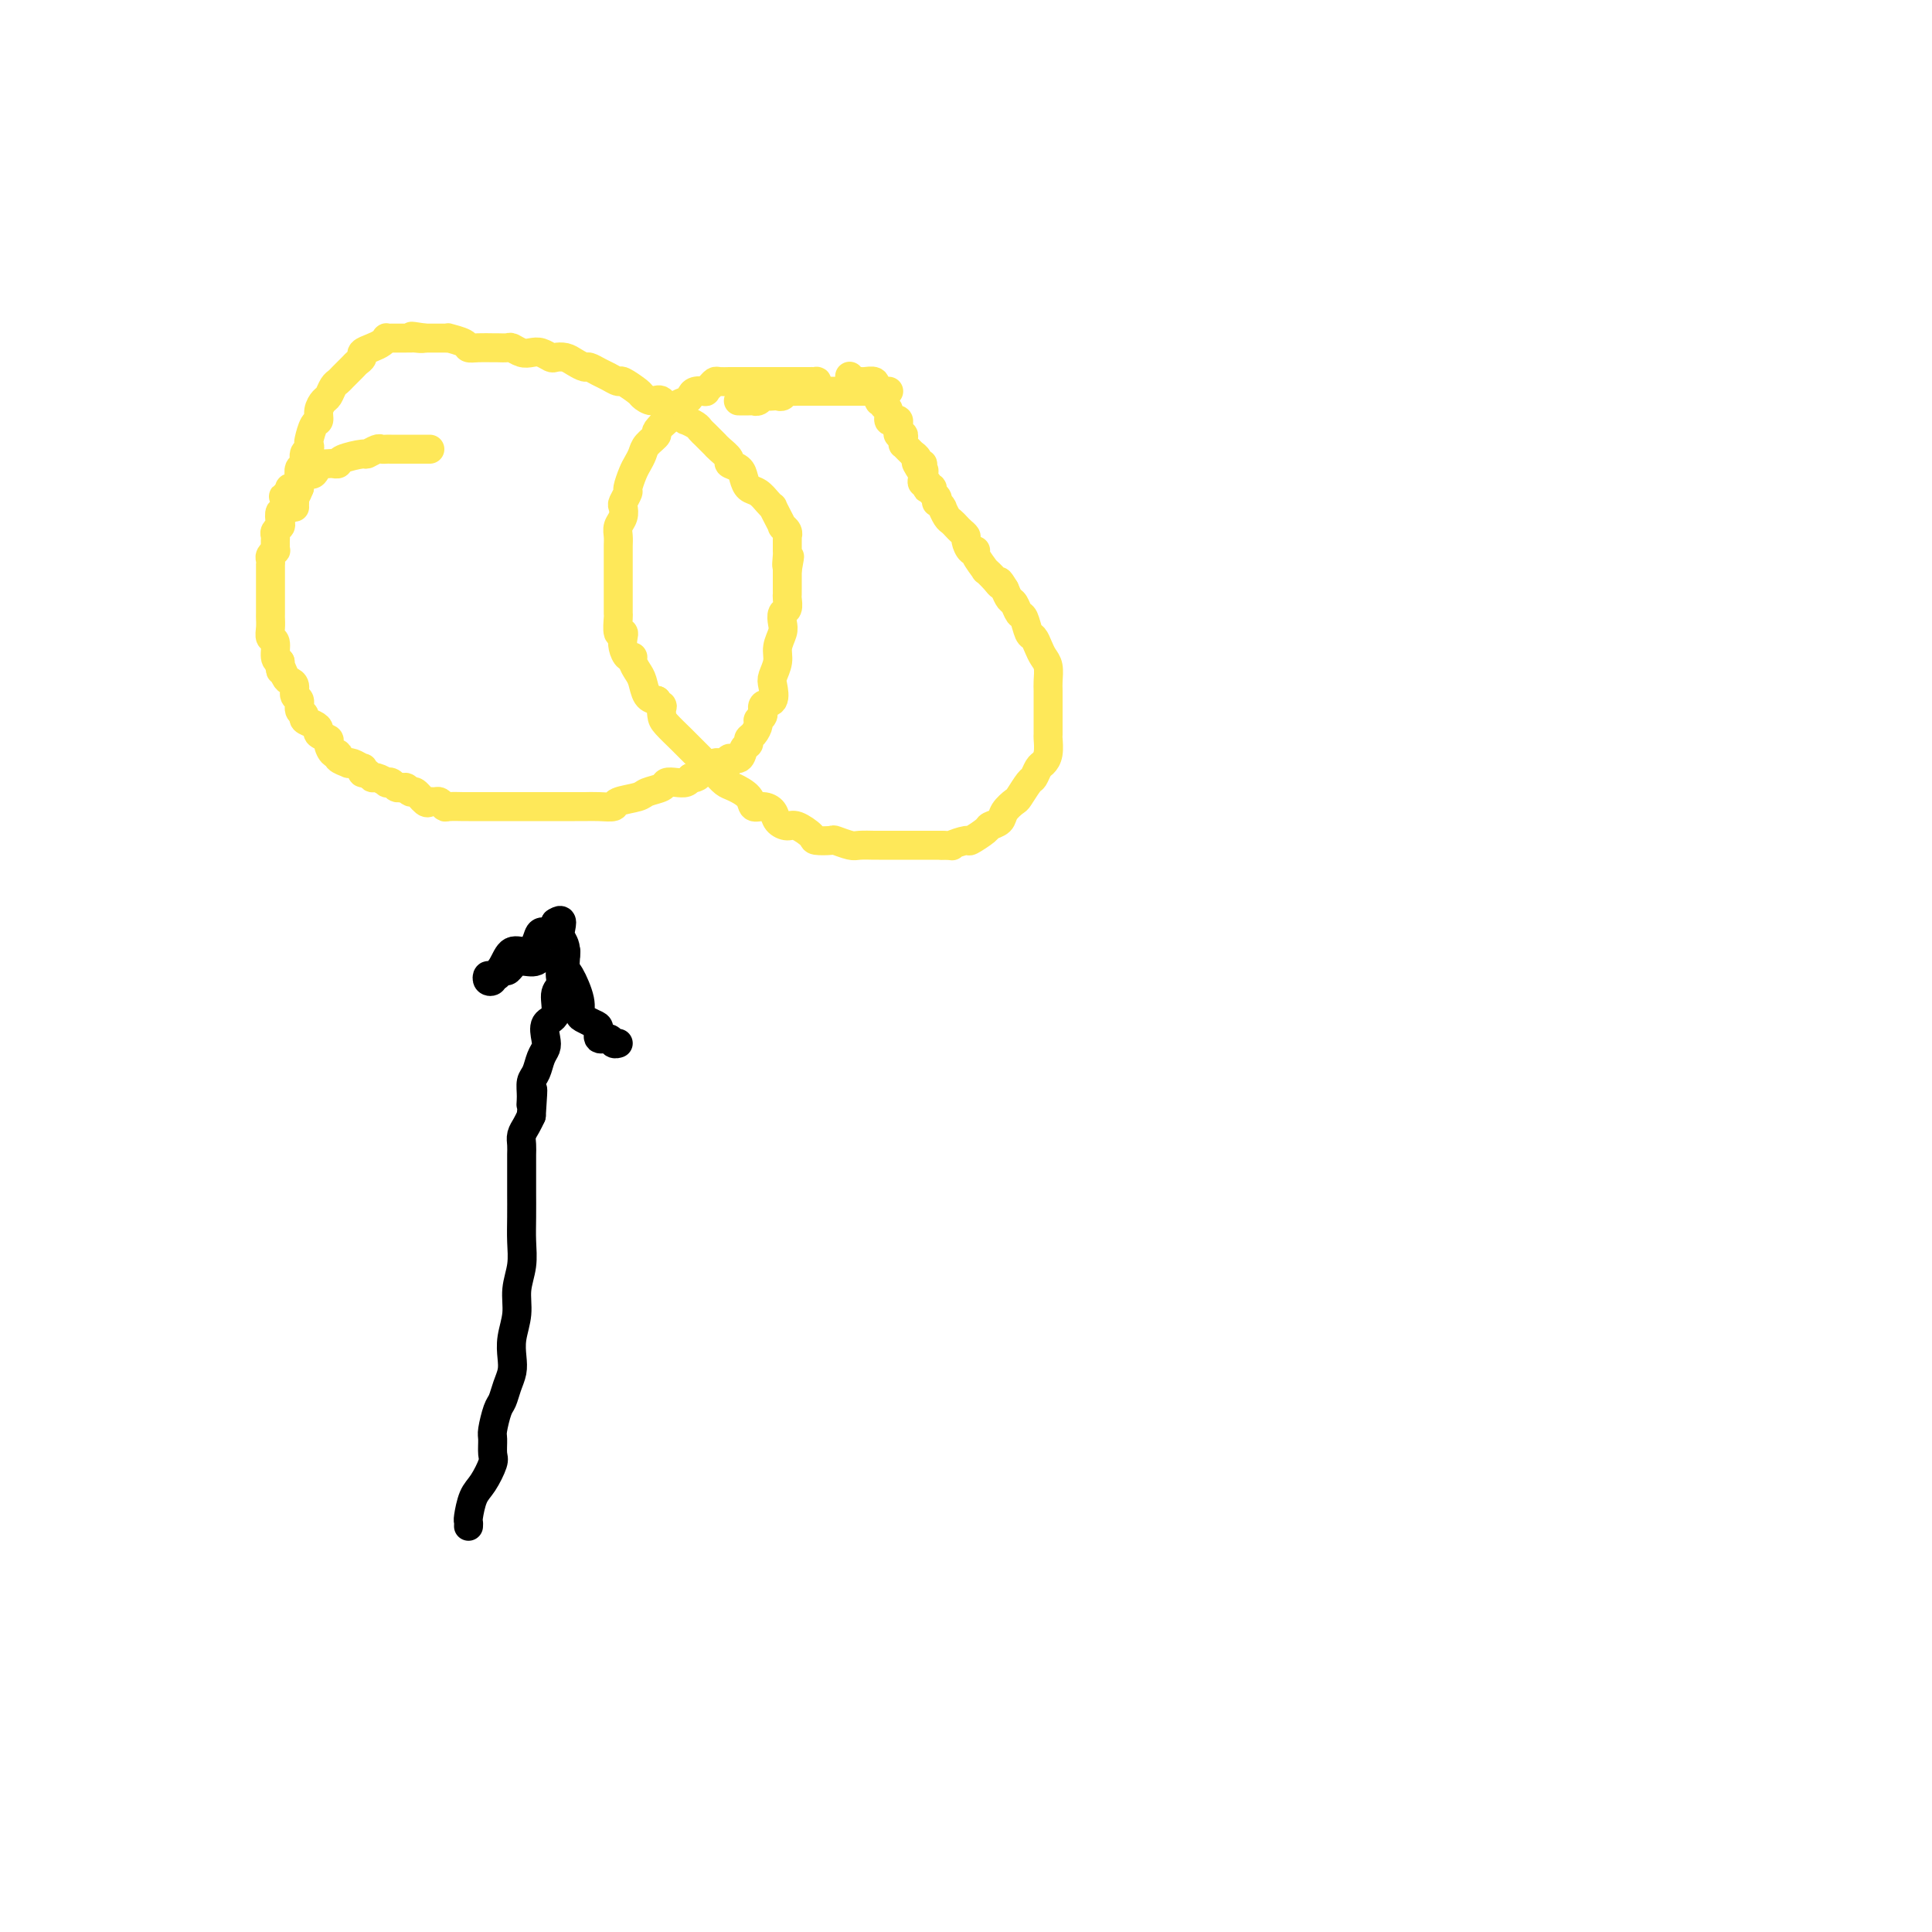<svg viewBox='0 0 400 400' version='1.1' xmlns='http://www.w3.org/2000/svg' xmlns:xlink='http://www.w3.org/1999/xlink'><g fill='none' stroke='#FEE859' stroke-width='6' stroke-linecap='round' stroke-linejoin='round'><path d='M89,93c-0.477,0.000 -0.954,0.000 -1,0c-0.046,-0.000 0.339,-0.000 0,0c-0.339,0.000 -1.401,0.000 -2,0c-0.599,-0.000 -0.734,-0.000 -1,0c-0.266,0.000 -0.663,0.000 -1,0c-0.337,-0.000 -0.615,-0.000 -1,0c-0.385,0.000 -0.877,0.000 -1,0c-0.123,-0.000 0.123,-0.001 0,0c-0.123,0.001 -0.615,0.004 -1,0c-0.385,-0.004 -0.663,-0.016 -1,0c-0.337,0.016 -0.731,0.060 -1,0c-0.269,-0.060 -0.411,-0.222 -1,0c-0.589,0.222 -1.625,0.830 -2,1c-0.375,0.170 -0.088,-0.098 -1,0c-0.912,0.098 -3.023,0.563 -4,1c-0.977,0.437 -0.821,0.847 -1,1c-0.179,0.153 -0.692,0.049 -1,0c-0.308,-0.049 -0.411,-0.041 -1,0c-0.589,0.041 -1.664,0.116 -2,0c-0.336,-0.116 0.069,-0.424 0,0c-0.069,0.424 -0.611,1.582 -1,2c-0.389,0.418 -0.626,0.098 -1,0c-0.374,-0.098 -0.885,0.025 -1,0c-0.115,-0.025 0.165,-0.199 0,0c-0.165,0.199 -0.776,0.770 -1,1c-0.224,0.230 -0.063,0.118 0,0c0.063,-0.118 0.027,-0.243 0,0c-0.027,0.243 -0.046,0.852 0,1c0.046,0.148 0.157,-0.167 0,0c-0.157,0.167 -0.581,0.814 -1,1c-0.419,0.186 -0.834,-0.090 -1,0c-0.166,0.090 -0.083,0.545 0,1'/><path d='M60,102c-1.929,1.183 -1.253,0.641 -1,1c0.253,0.359 0.082,1.620 0,2c-0.082,0.380 -0.073,-0.119 0,0c0.073,0.119 0.212,0.858 0,1c-0.212,0.142 -0.775,-0.313 -1,0c-0.225,0.313 -0.113,1.393 0,2c0.113,0.607 0.226,0.740 0,1c-0.226,0.260 -0.793,0.648 -1,1c-0.207,0.352 -0.054,0.668 0,1c0.054,0.332 0.011,0.681 0,1c-0.011,0.319 0.011,0.610 0,1c-0.011,0.390 -0.056,0.879 0,1c0.056,0.121 0.211,-0.126 0,0c-0.211,0.126 -0.789,0.625 -1,1c-0.211,0.375 -0.057,0.625 0,1c0.057,0.375 0.015,0.874 0,1c-0.015,0.126 -0.004,-0.121 0,0c0.004,0.121 0.001,0.610 0,1c-0.001,0.390 -0.000,0.683 0,1c0.000,0.317 0.000,0.660 0,1c-0.000,0.340 0.000,0.676 0,1c-0.000,0.324 -0.000,0.635 0,1c0.000,0.365 0.000,0.783 0,1c-0.000,0.217 -0.001,0.233 0,1c0.001,0.767 0.004,2.283 0,3c-0.004,0.717 -0.016,0.633 0,1c0.016,0.367 0.060,1.184 0,2c-0.060,0.816 -0.222,1.631 0,2c0.222,0.369 0.829,0.292 1,1c0.171,0.708 -0.094,2.202 0,3c0.094,0.798 0.547,0.899 1,1'/><path d='M58,137c0.260,3.213 -0.089,1.246 0,1c0.089,-0.246 0.616,1.228 1,2c0.384,0.772 0.623,0.840 1,1c0.377,0.160 0.890,0.410 1,1c0.110,0.590 -0.182,1.520 0,2c0.182,0.480 0.840,0.510 1,1c0.160,0.490 -0.177,1.441 0,2c0.177,0.559 0.868,0.727 1,1c0.132,0.273 -0.297,0.651 0,1c0.297,0.349 1.319,0.670 2,1c0.681,0.330 1.022,0.671 1,1c-0.022,0.329 -0.408,0.648 0,1c0.408,0.352 1.610,0.738 2,1c0.390,0.262 -0.031,0.400 0,1c0.031,0.600 0.516,1.664 1,2c0.484,0.336 0.969,-0.055 1,0c0.031,0.055 -0.391,0.555 0,1c0.391,0.445 1.593,0.836 2,1c0.407,0.164 0.017,0.101 0,0c-0.017,-0.101 0.338,-0.238 1,0c0.662,0.238 1.631,0.852 2,1c0.369,0.148 0.139,-0.172 0,0c-0.139,0.172 -0.187,0.834 0,1c0.187,0.166 0.610,-0.166 1,0c0.390,0.166 0.749,0.828 1,1c0.251,0.172 0.396,-0.146 1,0c0.604,0.146 1.667,0.757 2,1c0.333,0.243 -0.065,0.117 0,0c0.065,-0.117 0.595,-0.224 1,0c0.405,0.224 0.687,0.778 1,1c0.313,0.222 0.656,0.111 1,0'/><path d='M83,163c2.340,1.013 1.190,0.047 1,0c-0.190,-0.047 0.579,0.825 1,1c0.421,0.175 0.494,-0.346 1,0c0.506,0.346 1.446,1.561 2,2c0.554,0.439 0.724,0.104 1,0c0.276,-0.104 0.659,0.025 1,0c0.341,-0.025 0.640,-0.203 1,0c0.360,0.203 0.781,0.786 1,1c0.219,0.214 0.238,0.057 1,0c0.762,-0.057 2.269,-0.015 3,0c0.731,0.015 0.688,0.004 1,0c0.312,-0.004 0.980,-0.001 2,0c1.020,0.001 2.393,0.000 3,0c0.607,-0.000 0.449,-0.000 1,0c0.551,0.000 1.810,0.000 3,0c1.190,-0.000 2.311,-0.000 3,0c0.689,0.000 0.946,0.000 2,0c1.054,-0.000 2.903,-0.000 4,0c1.097,0.000 1.440,0.001 2,0c0.560,-0.001 1.337,-0.003 2,0c0.663,0.003 1.211,0.012 2,0c0.789,-0.012 1.820,-0.045 3,0c1.180,0.045 2.509,0.167 3,0c0.491,-0.167 0.144,-0.623 1,-1c0.856,-0.377 2.915,-0.676 4,-1c1.085,-0.324 1.198,-0.675 2,-1c0.802,-0.325 2.295,-0.626 3,-1c0.705,-0.374 0.622,-0.822 1,-1c0.378,-0.178 1.217,-0.086 2,0c0.783,0.086 1.509,0.168 2,0c0.491,-0.168 0.745,-0.584 1,-1'/><path d='M143,161c2.649,-0.880 1.272,-0.078 1,0c-0.272,0.078 0.562,-0.566 1,-1c0.438,-0.434 0.480,-0.656 1,-1c0.520,-0.344 1.519,-0.808 2,-1c0.481,-0.192 0.443,-0.111 1,0c0.557,0.111 1.708,0.251 2,0c0.292,-0.251 -0.276,-0.894 0,-1c0.276,-0.106 1.397,0.323 2,0c0.603,-0.323 0.687,-1.400 1,-2c0.313,-0.600 0.853,-0.724 1,-1c0.147,-0.276 -0.100,-0.703 0,-1c0.100,-0.297 0.547,-0.465 1,-1c0.453,-0.535 0.914,-1.437 1,-2c0.086,-0.563 -0.201,-0.788 0,-1c0.201,-0.212 0.890,-0.412 1,-1c0.110,-0.588 -0.359,-1.564 0,-2c0.359,-0.436 1.545,-0.332 2,-1c0.455,-0.668 0.178,-2.108 0,-3c-0.178,-0.892 -0.258,-1.236 0,-2c0.258,-0.764 0.853,-1.949 1,-3c0.147,-1.051 -0.153,-1.968 0,-3c0.153,-1.032 0.759,-2.178 1,-3c0.241,-0.822 0.117,-1.320 0,-2c-0.117,-0.680 -0.228,-1.544 0,-2c0.228,-0.456 0.793,-0.506 1,-1c0.207,-0.494 0.055,-1.432 0,-2c-0.055,-0.568 -0.015,-0.765 0,-1c0.015,-0.235 0.004,-0.506 0,-1c-0.004,-0.494 -0.001,-1.210 0,-2c0.001,-0.790 0.000,-1.654 0,-2c-0.000,-0.346 -0.000,-0.173 0,0'/><path d='M163,118c0.928,-5.071 0.249,-1.749 0,-1c-0.249,0.749 -0.067,-1.075 0,-2c0.067,-0.925 0.018,-0.951 0,-1c-0.018,-0.049 -0.005,-0.122 0,0c0.005,0.122 0.001,0.440 0,0c-0.001,-0.440 0.001,-1.637 0,-2c-0.001,-0.363 -0.004,0.109 0,0c0.004,-0.109 0.016,-0.798 0,-1c-0.016,-0.202 -0.060,0.084 0,0c0.060,-0.084 0.222,-0.538 0,-1c-0.222,-0.462 -0.829,-0.932 -1,-1c-0.171,-0.068 0.096,0.267 0,0c-0.096,-0.267 -0.553,-1.136 -1,-2c-0.447,-0.864 -0.883,-1.722 -1,-2c-0.117,-0.278 0.084,0.025 0,0c-0.084,-0.025 -0.455,-0.377 -1,-1c-0.545,-0.623 -1.264,-1.515 -2,-2c-0.736,-0.485 -1.488,-0.563 -2,-1c-0.512,-0.437 -0.785,-1.234 -1,-2c-0.215,-0.766 -0.372,-1.501 -1,-2c-0.628,-0.499 -1.726,-0.764 -2,-1c-0.274,-0.236 0.278,-0.444 0,-1c-0.278,-0.556 -1.384,-1.458 -2,-2c-0.616,-0.542 -0.741,-0.722 -1,-1c-0.259,-0.278 -0.651,-0.653 -1,-1c-0.349,-0.347 -0.653,-0.667 -1,-1c-0.347,-0.333 -0.737,-0.680 -1,-1c-0.263,-0.320 -0.400,-0.611 -1,-1c-0.600,-0.389 -1.661,-0.874 -2,-1c-0.339,-0.126 0.046,0.107 0,0c-0.046,-0.107 -0.523,-0.553 -1,-1'/><path d='M141,86c-3.582,-3.041 -3.038,-1.142 -3,-1c0.038,0.142 -0.431,-1.472 -1,-2c-0.569,-0.528 -1.237,0.031 -2,0c-0.763,-0.031 -1.622,-0.652 -2,-1c-0.378,-0.348 -0.275,-0.422 -1,-1c-0.725,-0.578 -2.278,-1.662 -3,-2c-0.722,-0.338 -0.612,0.068 -1,0c-0.388,-0.068 -1.273,-0.609 -2,-1c-0.727,-0.391 -1.297,-0.630 -2,-1c-0.703,-0.370 -1.540,-0.870 -2,-1c-0.460,-0.130 -0.542,0.110 -1,0c-0.458,-0.110 -1.291,-0.569 -2,-1c-0.709,-0.431 -1.292,-0.834 -2,-1c-0.708,-0.166 -1.540,-0.096 -2,0c-0.460,0.096 -0.547,0.218 -1,0c-0.453,-0.218 -1.272,-0.776 -2,-1c-0.728,-0.224 -1.365,-0.112 -2,0c-0.635,0.112 -1.268,0.226 -2,0c-0.732,-0.226 -1.565,-0.793 -2,-1c-0.435,-0.207 -0.474,-0.055 -1,0c-0.526,0.055 -1.539,0.012 -2,0c-0.461,-0.012 -0.370,0.007 -1,0c-0.630,-0.007 -1.983,-0.040 -3,0c-1.017,0.040 -1.700,0.154 -2,0c-0.300,-0.154 -0.217,-0.577 -1,-1c-0.783,-0.423 -2.433,-0.845 -3,-1c-0.567,-0.155 -0.050,-0.041 0,0c0.050,0.041 -0.368,0.011 -1,0c-0.632,-0.011 -1.478,-0.003 -2,0c-0.522,0.003 -0.721,0.001 -1,0c-0.279,-0.001 -0.640,-0.000 -1,0'/><path d='M88,70c-4.973,-0.774 -1.905,-0.207 -1,0c0.905,0.207 -0.353,0.056 -1,0c-0.647,-0.056 -0.684,-0.015 -1,0c-0.316,0.015 -0.912,0.004 -1,0c-0.088,-0.004 0.331,-0.002 0,0c-0.331,0.002 -1.411,0.003 -2,0c-0.589,-0.003 -0.685,-0.012 -1,0c-0.315,0.012 -0.849,0.045 -1,0c-0.151,-0.045 0.080,-0.167 0,0c-0.080,0.167 -0.469,0.622 -1,1c-0.531,0.378 -1.202,0.678 -2,1c-0.798,0.322 -1.723,0.667 -2,1c-0.277,0.333 0.095,0.653 0,1c-0.095,0.347 -0.655,0.722 -1,1c-0.345,0.278 -0.474,0.460 -1,1c-0.526,0.540 -1.450,1.439 -2,2c-0.550,0.561 -0.726,0.783 -1,1c-0.274,0.217 -0.647,0.430 -1,1c-0.353,0.570 -0.686,1.499 -1,2c-0.314,0.501 -0.610,0.576 -1,1c-0.390,0.424 -0.875,1.199 -1,2c-0.125,0.801 0.111,1.630 0,2c-0.111,0.370 -0.570,0.283 -1,1c-0.430,0.717 -0.832,2.237 -1,3c-0.168,0.763 -0.101,0.767 0,1c0.101,0.233 0.237,0.695 0,1c-0.237,0.305 -0.848,0.452 -1,1c-0.152,0.548 0.155,1.497 0,2c-0.155,0.503 -0.773,0.558 -1,1c-0.227,0.442 -0.065,1.269 0,2c0.065,0.731 0.032,1.365 0,2'/><path d='M62,101c-1.309,3.370 -1.083,1.295 -1,1c0.083,-0.295 0.022,1.189 0,2c-0.022,0.811 -0.006,0.949 0,1c0.006,0.051 0.002,0.015 0,0c-0.002,-0.015 -0.001,-0.007 0,0'/><path d='M169,80c-0.035,-0.423 -0.070,-0.845 0,-1c0.070,-0.155 0.245,-0.041 0,0c-0.245,0.041 -0.911,0.011 -1,0c-0.089,-0.011 0.397,-0.003 0,0c-0.397,0.003 -1.679,0.001 -2,0c-0.321,-0.001 0.318,-0.000 0,0c-0.318,0.000 -1.593,0.000 -2,0c-0.407,-0.000 0.056,-0.000 0,0c-0.056,0.000 -0.630,0.000 -1,0c-0.370,-0.000 -0.537,0.000 -1,0c-0.463,-0.000 -1.222,-0.000 -2,0c-0.778,0.000 -1.574,0.000 -2,0c-0.426,-0.000 -0.480,-0.000 -1,0c-0.520,0.000 -1.505,0.000 -2,0c-0.495,-0.000 -0.500,-0.001 -1,0c-0.500,0.001 -1.496,0.003 -2,0c-0.504,-0.003 -0.518,-0.011 -1,0c-0.482,0.011 -1.434,0.042 -2,0c-0.566,-0.042 -0.747,-0.156 -1,0c-0.253,0.156 -0.579,0.580 -1,1c-0.421,0.420 -0.938,0.834 -1,1c-0.062,0.166 0.330,0.085 0,0c-0.330,-0.085 -1.383,-0.175 -2,0c-0.617,0.175 -0.798,0.613 -1,1c-0.202,0.387 -0.425,0.722 -1,1c-0.575,0.278 -1.501,0.498 -2,1c-0.499,0.502 -0.571,1.286 -1,2c-0.429,0.714 -1.214,1.357 -2,2'/><path d='M137,88c-1.820,1.749 -0.868,1.622 -1,2c-0.132,0.378 -1.346,1.261 -2,2c-0.654,0.739 -0.749,1.335 -1,2c-0.251,0.665 -0.659,1.401 -1,2c-0.341,0.599 -0.613,1.063 -1,2c-0.387,0.937 -0.887,2.348 -1,3c-0.113,0.652 0.162,0.545 0,1c-0.162,0.455 -0.761,1.473 -1,2c-0.239,0.527 -0.116,0.564 0,1c0.116,0.436 0.227,1.270 0,2c-0.227,0.730 -0.793,1.354 -1,2c-0.207,0.646 -0.055,1.313 0,2c0.055,0.687 0.015,1.395 0,2c-0.015,0.605 -0.004,1.106 0,2c0.004,0.894 0.001,2.180 0,3c-0.001,0.820 0.000,1.173 0,2c-0.000,0.827 -0.001,2.128 0,3c0.001,0.872 0.004,1.315 0,2c-0.004,0.685 -0.015,1.611 0,2c0.015,0.389 0.056,0.239 0,1c-0.056,0.761 -0.208,2.432 0,3c0.208,0.568 0.778,0.032 1,0c0.222,-0.032 0.097,0.438 0,1c-0.097,0.562 -0.167,1.214 0,2c0.167,0.786 0.570,1.704 1,2c0.430,0.296 0.888,-0.029 1,0c0.112,0.029 -0.122,0.414 0,1c0.122,0.586 0.600,1.374 1,2c0.400,0.626 0.723,1.092 1,2c0.277,0.908 0.508,2.260 1,3c0.492,0.740 1.246,0.870 2,1'/><path d='M136,145c1.469,2.292 1.142,1.022 1,1c-0.142,-0.022 -0.098,1.202 0,2c0.098,0.798 0.249,1.169 1,2c0.751,0.831 2.102,2.123 3,3c0.898,0.877 1.343,1.338 2,2c0.657,0.662 1.526,1.525 2,2c0.474,0.475 0.555,0.564 1,1c0.445,0.436 1.256,1.221 2,2c0.744,0.779 1.420,1.553 2,2c0.580,0.447 1.062,0.567 2,1c0.938,0.433 2.330,1.180 3,2c0.670,0.820 0.617,1.712 1,2c0.383,0.288 1.204,-0.030 2,0c0.796,0.030 1.569,0.407 2,1c0.431,0.593 0.519,1.402 1,2c0.481,0.598 1.355,0.983 2,1c0.645,0.017 1.060,-0.336 2,0c0.940,0.336 2.406,1.362 3,2c0.594,0.638 0.318,0.889 1,1c0.682,0.111 2.323,0.082 3,0c0.677,-0.082 0.389,-0.218 1,0c0.611,0.218 2.121,0.791 3,1c0.879,0.209 1.127,0.056 2,0c0.873,-0.056 2.369,-0.015 3,0c0.631,0.015 0.396,0.004 1,0c0.604,-0.004 2.049,-0.001 3,0c0.951,0.001 1.410,0.000 2,0c0.590,-0.000 1.313,-0.000 2,0c0.687,0.000 1.339,0.000 2,0c0.661,-0.000 1.332,-0.000 2,0c0.668,0.000 1.334,0.000 2,0'/><path d='M195,175c3.214,0.068 1.749,0.239 2,0c0.251,-0.239 2.218,-0.890 3,-1c0.782,-0.110 0.379,0.319 1,0c0.621,-0.319 2.264,-1.385 3,-2c0.736,-0.615 0.563,-0.779 1,-1c0.437,-0.221 1.483,-0.501 2,-1c0.517,-0.499 0.506,-1.218 1,-2c0.494,-0.782 1.494,-1.628 2,-2c0.506,-0.372 0.516,-0.270 1,-1c0.484,-0.730 1.440,-2.291 2,-3c0.560,-0.709 0.724,-0.565 1,-1c0.276,-0.435 0.662,-1.449 1,-2c0.338,-0.551 0.626,-0.641 1,-1c0.374,-0.359 0.832,-0.988 1,-2c0.168,-1.012 0.045,-2.407 0,-3c-0.045,-0.593 -0.012,-0.386 0,-1c0.012,-0.614 0.003,-2.050 0,-3c-0.003,-0.950 -0.000,-1.413 0,-2c0.000,-0.587 -0.003,-1.298 0,-2c0.003,-0.702 0.012,-1.395 0,-2c-0.012,-0.605 -0.045,-1.122 0,-2c0.045,-0.878 0.167,-2.117 0,-3c-0.167,-0.883 -0.622,-1.410 -1,-2c-0.378,-0.590 -0.679,-1.242 -1,-2c-0.321,-0.758 -0.663,-1.622 -1,-2c-0.337,-0.378 -0.668,-0.272 -1,-1c-0.332,-0.728 -0.666,-2.292 -1,-3c-0.334,-0.708 -0.667,-0.561 -1,-1c-0.333,-0.439 -0.667,-1.464 -1,-2c-0.333,-0.536 -0.667,-0.582 -1,-1c-0.333,-0.418 -0.667,-1.209 -1,-2'/><path d='M208,122c-1.593,-2.677 -1.076,-1.368 -1,-1c0.076,0.368 -0.291,-0.203 -1,-1c-0.709,-0.797 -1.762,-1.819 -2,-2c-0.238,-0.181 0.339,0.481 0,0c-0.339,-0.481 -1.593,-2.104 -2,-3c-0.407,-0.896 0.031,-1.066 0,-1c-0.031,0.066 -0.533,0.369 -1,0c-0.467,-0.369 -0.899,-1.409 -1,-2c-0.101,-0.591 0.128,-0.735 0,-1c-0.128,-0.265 -0.612,-0.653 -1,-1c-0.388,-0.347 -0.679,-0.654 -1,-1c-0.321,-0.346 -0.674,-0.733 -1,-1c-0.326,-0.267 -0.627,-0.415 -1,-1c-0.373,-0.585 -0.818,-1.606 -1,-2c-0.182,-0.394 -0.100,-0.161 0,0c0.100,0.161 0.219,0.251 0,0c-0.219,-0.251 -0.776,-0.841 -1,-1c-0.224,-0.159 -0.116,0.115 0,0c0.116,-0.115 0.241,-0.618 0,-1c-0.241,-0.382 -0.848,-0.642 -1,-1c-0.152,-0.358 0.152,-0.813 0,-1c-0.152,-0.187 -0.759,-0.105 -1,0c-0.241,0.105 -0.117,0.235 0,0c0.117,-0.235 0.228,-0.833 0,-1c-0.228,-0.167 -0.793,0.099 -1,0c-0.207,-0.099 -0.055,-0.563 0,-1c0.055,-0.437 0.015,-0.849 0,-1c-0.015,-0.151 -0.004,-0.043 0,0c0.004,0.043 0.002,0.022 0,0'/><path d='M191,98c-2.625,-3.956 -0.688,-1.847 0,-1c0.688,0.847 0.128,0.433 0,0c-0.128,-0.433 0.177,-0.886 0,-1c-0.177,-0.114 -0.835,0.110 -1,0c-0.165,-0.110 0.162,-0.555 0,-1c-0.162,-0.445 -0.814,-0.889 -1,-1c-0.186,-0.111 0.093,0.111 0,0c-0.093,-0.111 -0.560,-0.556 -1,-1c-0.440,-0.444 -0.854,-0.889 -1,-1c-0.146,-0.111 -0.025,0.111 0,0c0.025,-0.111 -0.046,-0.554 0,-1c0.046,-0.446 0.209,-0.894 0,-1c-0.209,-0.106 -0.791,0.129 -1,0c-0.209,-0.129 -0.046,-0.621 0,-1c0.046,-0.379 -0.025,-0.644 0,-1c0.025,-0.356 0.146,-0.803 0,-1c-0.146,-0.197 -0.560,-0.143 -1,0c-0.440,0.143 -0.906,0.374 -1,0c-0.094,-0.374 0.185,-1.354 0,-2c-0.185,-0.646 -0.834,-0.957 -1,-1c-0.166,-0.043 0.152,0.181 0,0c-0.152,-0.181 -0.773,-0.766 -1,-1c-0.227,-0.234 -0.061,-0.118 0,0c0.061,0.118 0.016,0.238 0,0c-0.016,-0.238 -0.004,-0.833 0,-1c0.004,-0.167 0.001,0.095 0,0c-0.001,-0.095 -0.001,-0.548 0,-1'/><path d='M182,81c-1.334,-2.565 -0.168,-0.477 0,0c0.168,0.477 -0.662,-0.657 -1,-1c-0.338,-0.343 -0.184,0.105 0,0c0.184,-0.105 0.400,-0.764 0,-1c-0.400,-0.236 -1.414,-0.049 -2,0c-0.586,0.049 -0.745,-0.038 -1,0c-0.255,0.038 -0.607,0.203 -1,0c-0.393,-0.203 -0.827,-0.772 -1,-1c-0.173,-0.228 -0.087,-0.114 0,0'/><path d='M153,83c-0.119,0.000 -0.238,0.000 0,0c0.238,-0.000 0.834,-0.000 1,0c0.166,0.000 -0.096,0.001 0,0c0.096,-0.001 0.551,-0.004 1,0c0.449,0.004 0.894,0.015 1,0c0.106,-0.015 -0.126,-0.057 0,0c0.126,0.057 0.611,0.211 1,0c0.389,-0.211 0.682,-0.788 1,-1c0.318,-0.212 0.663,-0.061 1,0c0.337,0.061 0.668,0.030 1,0c0.332,-0.030 0.666,-0.061 1,0c0.334,0.061 0.667,0.212 1,0c0.333,-0.212 0.666,-0.789 1,-1c0.334,-0.211 0.668,-0.057 1,0c0.332,0.057 0.662,0.015 1,0c0.338,-0.015 0.685,-0.004 1,0c0.315,0.004 0.599,0.001 1,0c0.401,-0.001 0.919,-0.000 1,0c0.081,0.000 -0.276,0.000 0,0c0.276,-0.000 1.186,-0.000 2,0c0.814,0.000 1.532,0.000 2,0c0.468,-0.000 0.685,-0.000 1,0c0.315,0.000 0.728,0.000 1,0c0.272,-0.000 0.404,-0.000 1,0c0.596,0.000 1.654,0.000 2,0c0.346,-0.000 -0.022,-0.000 0,0c0.022,0.000 0.435,0.000 1,0c0.565,-0.000 1.283,-0.000 2,0'/><path d='M180,81c4.340,-0.309 1.688,-0.083 1,0c-0.688,0.083 0.586,0.022 1,0c0.414,-0.022 -0.033,-0.006 0,0c0.033,0.006 0.545,0.002 1,0c0.455,-0.002 0.853,-0.000 1,0c0.147,0.000 0.042,0.000 0,0c-0.042,-0.000 -0.021,-0.000 0,0'/></g>
<g fill='none' stroke='#000000' stroke-width='6' stroke-linecap='round' stroke-linejoin='round'><path d='M97,316c0.018,-0.414 0.037,-0.829 0,-1c-0.037,-0.171 -0.129,-0.099 0,-1c0.129,-0.901 0.480,-2.773 1,-4c0.520,-1.227 1.210,-1.807 2,-3c0.790,-1.193 1.679,-2.999 2,-4c0.321,-1.001 0.075,-1.198 0,-2c-0.075,-0.802 0.021,-2.210 0,-3c-0.021,-0.790 -0.160,-0.963 0,-2c0.160,-1.037 0.617,-2.937 1,-4c0.383,-1.063 0.690,-1.287 1,-2c0.310,-0.713 0.623,-1.915 1,-3c0.377,-1.085 0.818,-2.053 1,-3c0.182,-0.947 0.105,-1.872 0,-3c-0.105,-1.128 -0.238,-2.457 0,-4c0.238,-1.543 0.848,-3.299 1,-5c0.152,-1.701 -0.156,-3.345 0,-5c0.156,-1.655 0.774,-3.319 1,-5c0.226,-1.681 0.061,-3.378 0,-5c-0.061,-1.622 -0.016,-3.169 0,-5c0.016,-1.831 0.005,-3.947 0,-5c-0.005,-1.053 -0.002,-1.045 0,-2c0.002,-0.955 0.004,-2.875 0,-4c-0.004,-1.125 -0.012,-1.456 0,-2c0.012,-0.544 0.044,-1.300 0,-2c-0.044,-0.700 -0.166,-1.342 0,-2c0.166,-0.658 0.619,-1.331 1,-2c0.381,-0.669 0.691,-1.335 1,-2'/><path d='M110,231c0.615,-8.861 0.154,-4.513 0,-3c-0.154,1.513 0.001,0.193 0,-1c-0.001,-1.193 -0.157,-2.258 0,-3c0.157,-0.742 0.629,-1.162 1,-2c0.371,-0.838 0.643,-2.095 1,-3c0.357,-0.905 0.798,-1.457 1,-2c0.202,-0.543 0.163,-1.076 0,-2c-0.163,-0.924 -0.450,-2.241 0,-3c0.450,-0.759 1.638,-0.962 2,-2c0.362,-1.038 -0.100,-2.912 0,-4c0.100,-1.088 0.763,-1.391 1,-2c0.237,-0.609 0.050,-1.526 0,-2c-0.050,-0.474 0.039,-0.505 0,-1c-0.039,-0.495 -0.205,-1.453 0,-2c0.205,-0.547 0.781,-0.682 1,-1c0.219,-0.318 0.081,-0.819 0,-1c-0.081,-0.181 -0.104,-0.041 0,0c0.104,0.041 0.334,-0.018 0,0c-0.334,0.018 -1.231,0.113 -2,0c-0.769,-0.113 -1.410,-0.433 -2,0c-0.590,0.433 -1.128,1.618 -2,2c-0.872,0.382 -2.079,-0.038 -3,0c-0.921,0.038 -1.556,0.536 -2,1c-0.444,0.464 -0.696,0.894 -1,1c-0.304,0.106 -0.658,-0.113 -1,0c-0.342,0.113 -0.671,0.556 -1,1'/><path d='M103,202c-1.775,0.769 -1.211,0.193 -1,0c0.211,-0.193 0.070,-0.003 0,0c-0.070,0.003 -0.069,-0.180 0,0c0.069,0.180 0.207,0.723 0,1c-0.207,0.277 -0.758,0.287 -1,0c-0.242,-0.287 -0.175,-0.870 0,-1c0.175,-0.130 0.456,0.194 1,0c0.544,-0.194 1.349,-0.907 2,-2c0.651,-1.093 1.148,-2.565 2,-3c0.852,-0.435 2.060,0.167 3,0c0.940,-0.167 1.611,-1.101 2,-2c0.389,-0.899 0.497,-1.761 1,-2c0.503,-0.239 1.403,0.146 2,0c0.597,-0.146 0.892,-0.823 1,-1c0.108,-0.177 0.029,0.145 0,0c-0.029,-0.145 -0.008,-0.756 0,-1c0.008,-0.244 0.004,-0.122 0,0'/><path d='M115,191c2.020,-1.369 1.071,0.707 1,2c-0.071,1.293 0.737,1.803 1,3c0.263,1.197 -0.018,3.080 0,4c0.018,0.920 0.337,0.877 1,2c0.663,1.123 1.670,3.413 2,5c0.330,1.587 -0.019,2.472 0,3c0.019,0.528 0.404,0.701 1,1c0.596,0.299 1.402,0.725 2,1c0.598,0.275 0.987,0.399 1,1c0.013,0.601 -0.350,1.678 0,2c0.350,0.322 1.413,-0.109 2,0c0.587,0.109 0.696,0.760 1,1c0.304,0.240 0.801,0.069 1,0c0.199,-0.069 0.099,-0.034 0,0'/></g>
</svg>